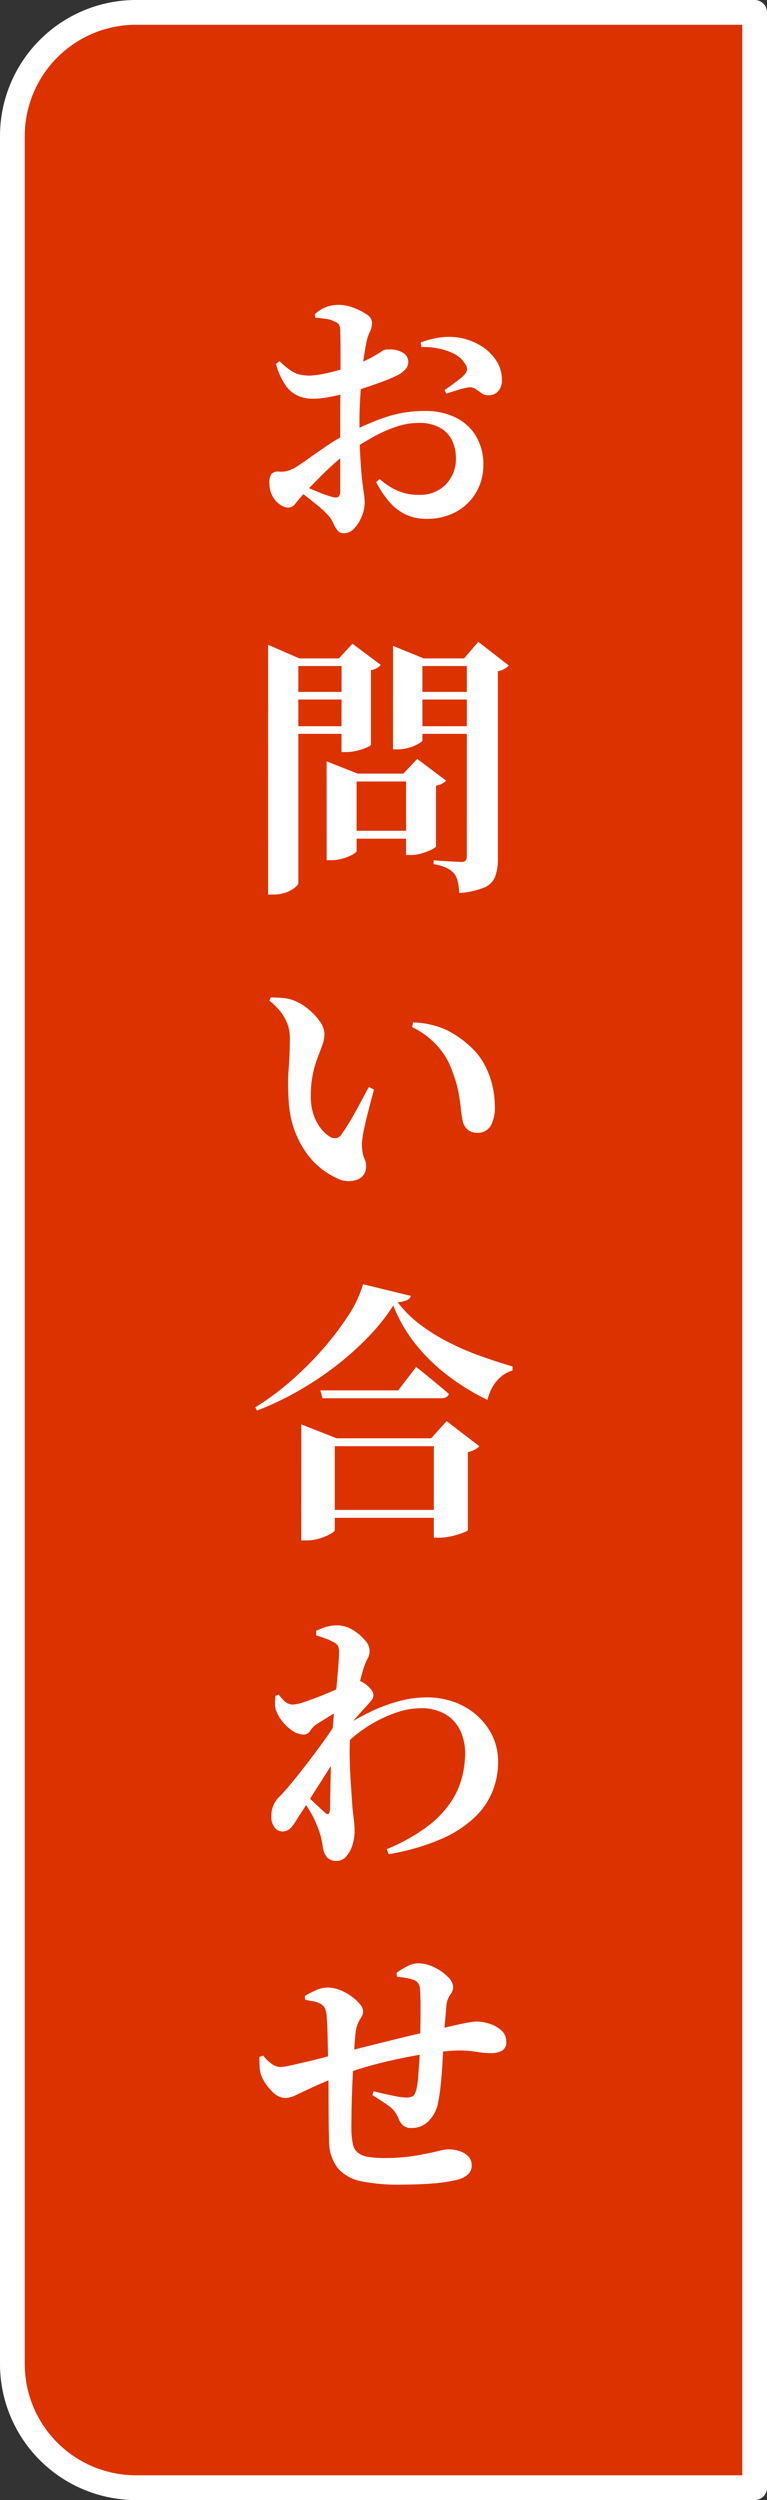 <svg xmlns="http://www.w3.org/2000/svg" width="62" height="202" viewBox="0 0 62 202"><rect x="0" y="0" width="62" height="202" fill="#333333" stroke="none"/><g id="&#x30B0;&#x30EB;&#x30FC;&#x30D7;_291" data-name="&#x30B0;&#x30EB;&#x30FC;&#x30D7; 291" transform="translate(-1069 -274)"><path id="&#x9577;&#x65B9;&#x5F62;_103" data-name="&#x9577;&#x65B9;&#x5F62; 103" d="M0,0H50A10,10,0,0,1,60,10V190a10,10,0,0,1-10,10H0a0,0,0,0,1,0,0V0A0,0,0,0,1,0,0Z" transform="translate(1130 475) rotate(-180)" fill="#dc3200" stroke="#fff" stroke-linecap="round" stroke-linejoin="round" stroke-width="2"></path><g id="&#x30B0;&#x30EB;&#x30FC;&#x30D7;_290" data-name="&#x30B0;&#x30EB;&#x30FC;&#x30D7; 290"><g id="&#x30B0;&#x30EB;&#x30FC;&#x30D7;_289" data-name="&#x30B0;&#x30EB;&#x30FC;&#x30D7; 289"><path id="&#x30D1;&#x30B9;_145" data-name="&#x30D1;&#x30B9; 145" d="M1103.454,315.919a3.79,3.79,0,0,1-1.716-.374,4.117,4.117,0,0,1-1.32-1.056,8.189,8.189,0,0,1-1.012-1.54l.286-.242a5.638,5.638,0,0,0,1.331.891,4.17,4.17,0,0,0,1.859.384,2.871,2.871,0,0,0,2.156-.836,2.959,2.959,0,0,0,.814-2.155,3.249,3.249,0,0,0-.3-1.387,2.347,2.347,0,0,0-.968-1.033,3.462,3.462,0,0,0-1.771-.4,5.722,5.722,0,0,0-1.848.33,11.122,11.122,0,0,0-1.914.869q-.946.539-1.826,1.111a12.605,12.605,0,0,0-1.232.99q-.66.594-1.265,1.21t-1.067,1.1q-.507.549-.77.891a.737.737,0,0,1-.572.341,1.044,1.044,0,0,1-.506-.132,2,2,0,0,1-.462-.352,2.131,2.131,0,0,1-.429-.671,2.038,2.038,0,0,1-.143-.759,1.3,1.3,0,0,1,.176-.825.806.806,0,0,1,.638-.165,1.877,1.877,0,0,0,.66-.066,3.251,3.251,0,0,0,.572-.242q.374-.221,1.045-.7t1.5-1.045a15.408,15.408,0,0,1,1.639-.979,23.657,23.657,0,0,1,3.014-1.32,9.89,9.89,0,0,1,3.344-.55,5.483,5.483,0,0,1,2.442.517,3.951,3.951,0,0,1,1.661,1.5,4.458,4.458,0,0,1,.6,2.386,4.283,4.283,0,0,1-.55,2.113,4.179,4.179,0,0,1-1.584,1.594A4.835,4.835,0,0,1,1103.454,315.919Zm-9.152-9.7a3.115,3.115,0,0,1-1.2-.231,2.417,2.417,0,0,1-1.012-.847,5.684,5.684,0,0,1-.781-1.738l.286-.22a7.144,7.144,0,0,0,.88.737,2.29,2.29,0,0,0,.737.341,3.657,3.657,0,0,0,.847.088,7.781,7.781,0,0,0,1.144-.154c.44-.089.88-.2,1.32-.33s.822-.257,1.144-.374a11.213,11.213,0,0,0,1.32-.583c.337-.183.6-.342.8-.473a.955.955,0,0,1,.451-.2h.385a1.9,1.9,0,0,1,.583.1,1.546,1.546,0,0,1,.539.3.777.777,0,0,1,.253.572.826.826,0,0,1-.209.605,2.215,2.215,0,0,1-.627.495,14.475,14.475,0,0,1-1.518.627q-.945.341-1.782.605c-.206.059-.524.143-.957.253s-.884.209-1.353.3A6.89,6.89,0,0,1,1094.3,306.217Zm2.53,10.868a.665.665,0,0,1-.561-.242,2.73,2.73,0,0,1-.341-.6,2.212,2.212,0,0,0-.484-.693,7.4,7.4,0,0,0-.748-.693l-.792-.638q-.4-.319-.748-.561l.308-.44c.426.19.865.378,1.32.56a8.918,8.918,0,0,0,1.122.386q.594.154.594-.44v-6.05c0-.47,0-1.03.011-1.683s.011-1.324.011-2.013v-1.892q0-.858-.022-1.254a1.162,1.162,0,0,0-.11-.627.9.9,0,0,0-.4-.253,2.125,2.125,0,0,0-.638-.187c-.25-.036-.536-.07-.858-.1l-.044-.286a3.009,3.009,0,0,1,.88-.562,2.809,2.809,0,0,1,1.056-.186,3.433,3.433,0,0,1,1.177.23,4.719,4.719,0,0,1,1.067.539.833.833,0,0,1,.44.639,1.693,1.693,0,0,1-.176.77,3.631,3.631,0,0,0-.286.9c-.058.293-.125.678-.2,1.155s-.132,1.008-.176,1.6-.085,1.177-.121,1.771-.055,1.155-.055,1.683q0,1.848.066,2.992t.143,1.826q.077.682.143,1.1a5.09,5.09,0,0,1,.066.792,2.9,2.9,0,0,1-.242,1.11,3.068,3.068,0,0,1-.616.969A1.106,1.106,0,0,1,1096.832,317.085Zm11.638-11.154a.775.775,0,0,1-.506-.143l-.495-.341a.85.85,0,0,0-.561-.154,5.472,5.472,0,0,0-.913.22l-.913.286-.154-.286q.219-.132.528-.363l.616-.462a2.736,2.736,0,0,0,.418-.363.89.89,0,0,0,.264-.418.615.615,0,0,0-.132-.462,2.114,2.114,0,0,0-.913-.858,4.877,4.877,0,0,0-1.309-.441,6.174,6.174,0,0,0-1.342-.109l-.044-.374a7.553,7.553,0,0,1,1.4-.374,5.24,5.24,0,0,1,1.595-.022,4.9,4.9,0,0,1,1.826.649,3.857,3.857,0,0,1,1.276,1.221,2.786,2.786,0,0,1,.462,1.518,1.392,1.392,0,0,1-.253.891A.969.969,0,0,1,1108.47,305.931Z" fill="#fff"></path><path id="&#x30D1;&#x30B9;_146" data-name="&#x30D1;&#x30B9; 146" d="M1090.672,327.2v-1.1l2.53,1.1h4.114v.615h-4.2v17.534c0,.088-.092.209-.275.364a2.375,2.375,0,0,1-.737.4,2.968,2.968,0,0,1-1.012.165h-.418Zm1.386,2.706h5.346v.615h-5.346Zm0,2.772h5.346v.616h-5.346Zm3.344,3.828v-.99l2.508.99h4.6v.637h-4.686v5.611c0,.073-.1.168-.308.286a3.766,3.766,0,0,1-.781.318,3.348,3.348,0,0,1-.979.144h-.352Zm1.21-9.306h-.22l1.1-1.188,2.288,1.715a1.2,1.2,0,0,1-.3.243,1.272,1.272,0,0,1-.495.175v6.029c0,.044-.114.117-.341.219a4.582,4.582,0,0,1-.792.265,3.592,3.592,0,0,1-.847.109h-.4Zm.242,13.926h6.028v.638h-6.028Zm3.916-13.926v-1.013l2.486,1.013h4.334v.615h-4.444V333.8c0,.073-.1.169-.3.286a3.632,3.632,0,0,1-.759.319,3.267,3.267,0,0,1-.968.143h-.352Zm1.056,9.306h-.22l1.122-1.189,2.332,1.761a1.073,1.073,0,0,1-.3.23,1.423,1.423,0,0,1-.517.166v4.906q0,.087-.33.253a5.133,5.133,0,0,1-.792.307,2.962,2.962,0,0,1-.88.144h-.418Zm.4-6.6h5.412v.615h-5.412Zm0,2.772h5.412v.616h-5.412Zm4.51-5.478h-.22l1.144-1.343,2.464,1.914a1.284,1.284,0,0,1-.33.265,1.718,1.718,0,0,1-.55.2V343.4a4.155,4.155,0,0,1-.209,1.4,1.6,1.6,0,0,1-.869.9,6.32,6.32,0,0,1-2.046.451,4.757,4.757,0,0,0-.121-.934,1.611,1.611,0,0,0-.3-.649,2.073,2.073,0,0,0-.572-.429,3.883,3.883,0,0,0-1.078-.32v-.307c.382.029.7.051.968.065l.759.044c.242.015.414.023.517.023a.414.414,0,0,0,.352-.121.537.537,0,0,0,.088-.32Z" fill="#fff"></path><path id="&#x30D1;&#x30B9;_147" data-name="&#x30D1;&#x30B9; 147" d="M1096.238,369.2a6.3,6.3,0,0,1-1.287-.792,6.087,6.087,0,0,1-1.2-1.276,7.824,7.824,0,0,1-.935-1.782,8.055,8.055,0,0,1-.473-2.332,16.568,16.568,0,0,1-.011-2.629q.1-1.353.1-2.475a3.391,3.391,0,0,0-.187-1.155,3.7,3.7,0,0,0-.539-.979,5.478,5.478,0,0,0-.924-.924l.11-.264c.279,0,.6.014.979.044a2.869,2.869,0,0,1,1.023.264,4.2,4.2,0,0,1,1.067.671,5.072,5.072,0,0,1,.9.968,1.806,1.806,0,0,1,.363,1.045,2.473,2.473,0,0,1-.165.847c-.11.3-.239.642-.385,1.023a9.09,9.09,0,0,0-.385,1.331,8.417,8.417,0,0,0-.165,1.771,4.513,4.513,0,0,0,.264,1.628,3.573,3.573,0,0,0,.649,1.111,2.77,2.77,0,0,0,.715.605.907.907,0,0,0,.451.055.607.607,0,0,0,.385-.275,17.964,17.964,0,0,0,1.1-1.771q.551-1,1.122-2.079l.418.2q-.22.836-.44,1.683c-.146.564-.268,1.074-.363,1.529a7.459,7.459,0,0,0-.165,1.078,4.028,4.028,0,0,0,.077.946,2.549,2.549,0,0,0,.165.462,1.222,1.222,0,0,1,.088.528,1.081,1.081,0,0,1-.682,1.045A2.026,2.026,0,0,1,1096.238,369.2Zm11.286-3.674a1.145,1.145,0,0,1-.649-.2,1.218,1.218,0,0,1-.451-.66,7.792,7.792,0,0,1-.165-1.023c-.036-.374-.1-.8-.176-1.276a9.334,9.334,0,0,0-.451-1.617,5.956,5.956,0,0,0-1.232-2.189,6.49,6.49,0,0,0-2.09-1.573l.088-.374a6.9,6.9,0,0,1,2.739.627,8.4,8.4,0,0,1,2.013,1.441,5.4,5.4,0,0,1,1.045,1.4,6.919,6.919,0,0,1,.605,1.628,7.465,7.465,0,0,1,.2,1.7,2.977,2.977,0,0,1-.341,1.562A1.228,1.228,0,0,1,1107.524,365.529Z" fill="#fff"></path><path id="&#x30D1;&#x30B9;_148" data-name="&#x30D1;&#x30B9; 148" d="M1100.792,379.477a16,16,0,0,1-1.98,2.5,23.86,23.86,0,0,1-2.651,2.376,25.909,25.909,0,0,1-3.091,2.056,24.165,24.165,0,0,1-3.3,1.563l-.132-.264a21.043,21.043,0,0,0,2.805-2.068,27.191,27.191,0,0,0,2.607-2.585,23.4,23.4,0,0,0,2.09-2.739,9.464,9.464,0,0,0,1.21-2.552l3.872.946a.656.656,0,0,1-.319.341,2.139,2.139,0,0,1-.759.165,9.288,9.288,0,0,0,1.8,1.793,15.164,15.164,0,0,0,2.31,1.44,22.148,22.148,0,0,0,2.574,1.112q1.32.472,2.6.846v.33a2.444,2.444,0,0,0-.979.539,3.093,3.093,0,0,0-.682.87,4.055,4.055,0,0,0-.363.967,19.012,19.012,0,0,1-3.157-1.935,14.9,14.9,0,0,1-2.629-2.541A11.919,11.919,0,0,1,1100.792,379.477Zm-7.436,10.736v-1.122l2.86,1.122h9.68v.638h-9.834v6.776q0,.109-.341.308a4.381,4.381,0,0,1-.869.363,3.669,3.669,0,0,1-1.1.165h-.4Zm.968,5.786h11.616v.638h-11.616Zm.572-9.658h6.292l1.452-1.892c.352.279.668.531.946.759s.568.465.869.715.575.483.825.7c-.058.234-.264.352-.616.352h-9.592Zm9.174,3.872h-.22l1.254-1.386,2.64,2.024a1.263,1.263,0,0,1-.341.263,2.277,2.277,0,0,1-.583.221v6.292q0,.066-.4.22a6.826,6.826,0,0,1-.924.275,4.4,4.4,0,0,1-.968.121h-.462Z" fill="#fff"></path><path id="&#x30D1;&#x30B9;_149" data-name="&#x30D1;&#x30B9; 149" d="M1091.86,421.981a.774.774,0,0,1-.638-.3,1.32,1.32,0,0,1-.286-.913,2.072,2.072,0,0,1,.616-1.562c.294-.293.641-.686,1.045-1.177s.84-1.041,1.309-1.65.935-1.239,1.4-1.892.877-1.287,1.243-1.9l.132,2.64q-.439.683-.88,1.375t-.891,1.4q-.452.705-.9,1.419t-.913,1.419a5.531,5.531,0,0,1-.539.792A.931.931,0,0,1,1091.86,421.981Zm1.694-7.832a1.667,1.667,0,0,1-.935-.319,3.473,3.473,0,0,1-.825-.781,3.238,3.238,0,0,1-.506-.924,2.01,2.01,0,0,1-.055-.561c.007-.2.018-.377.033-.539l.264-.11a3.259,3.259,0,0,0,.539.6.951.951,0,0,0,.627.209,3.323,3.323,0,0,0,.913-.209q.627-.208,1.375-.506t1.408-.605q.66-.307.99-.484a.764.764,0,0,1,.451-.143,1.234,1.234,0,0,1,.473.143,2.2,2.2,0,0,1,.6.484.869.869,0,0,1,.275.506.589.589,0,0,1-.11.407,4.791,4.791,0,0,1-.374.451q-.287.309-.649.715t-.726.836q-.363.429-.627.8l.066-1.32a3.219,3.219,0,0,0,.176-.462c.058-.191.1-.345.132-.462a8.984,8.984,0,0,0-.869.451q-.472.276-.891.539c-.279.176-.513.323-.7.44a1.818,1.818,0,0,0-.528.528A.6.6,0,0,1,1093.554,414.149Zm2.706,10.208a1.039,1.039,0,0,1-.814-.275,1.524,1.524,0,0,1-.33-.737q-.066-.439-.165-.869a6,6,0,0,0-.3-.913,7.744,7.744,0,0,0-.352-.781,8.936,8.936,0,0,0-.506-.858q-.287-.429-.594-.8l.242-.462a5.286,5.286,0,0,0,.55.605q.352.34.7.66c.235.213.4.37.506.473q.439.439.484-.22,0-.572.022-1.573t.055-2.189q.033-1.188.1-2.266.066-.967.165-1.991t.187-1.947q.087-.924.143-1.65t.055-1.1a.955.955,0,0,0-.11-.517.935.935,0,0,0-.418-.3,3.3,3.3,0,0,0-.55-.253q-.33-.122-.77-.253v-.374a5.794,5.794,0,0,1,.825-.319,3.022,3.022,0,0,1,.869-.121,2.379,2.379,0,0,1,1.232.352,3.8,3.8,0,0,1,.99.825,1.232,1.232,0,0,1,.22,1.54,5.793,5.793,0,0,0-.352.891c-.074.25-.168.613-.286,1.089s-.227.99-.33,1.54-.2,1.089-.275,1.617-.136.975-.165,1.342q-.043.879-.011,1.9t.1,1.969q.066.945.11,1.628c.044.425.084.774.121,1.045a6.616,6.616,0,0,1,.055.869,3.714,3.714,0,0,1-.187,1.177,2.425,2.425,0,0,1-.506.9A.961.961,0,0,1,1096.26,424.357Zm4-.946a14.891,14.891,0,0,0,3.289-1.837,8.2,8.2,0,0,0,1.925-2.013,6.553,6.553,0,0,0,.891-2.024,8.007,8.007,0,0,0,.231-1.8,4.27,4.27,0,0,0-.429-1.991,3.039,3.039,0,0,0-1.232-1.276,3.881,3.881,0,0,0-1.925-.451,6.415,6.415,0,0,0-2.156.418,10.68,10.68,0,0,0-2.255,1.133,10.18,10.18,0,0,0-1.9,1.6l-.044-1.562a20,20,0,0,1,2.409-1.353,13.121,13.121,0,0,1,2.266-.825,8.736,8.736,0,0,1,2.189-.286,6.471,6.471,0,0,1,2.123.352,5.636,5.636,0,0,1,1.837,1.045,5.246,5.246,0,0,1,1.3,1.661,4.852,4.852,0,0,1,.484,2.2,6.385,6.385,0,0,1-.429,2.277,6.01,6.01,0,0,1-1.441,2.134,9.2,9.2,0,0,1-2.717,1.771,18.4,18.4,0,0,1-4.257,1.232Z" fill="#fff"></path><path id="&#x30D1;&#x30B9;_150" data-name="&#x30D1;&#x30B9; 150" d="M1092.058,443.519a1.572,1.572,0,0,1-1.078-.55,3.875,3.875,0,0,1-.836-1.21,2.1,2.1,0,0,1-.154-.715c-.014-.272-.022-.554-.022-.847l.308-.11a3.493,3.493,0,0,0,.682.671,1.256,1.256,0,0,0,.748.253,4.253,4.253,0,0,0,.748-.121q.549-.12,1.265-.286c.476-.11.961-.231,1.452-.363s.935-.25,1.331-.352q.681-.177,1.65-.418l2.024-.506q1.056-.264,2.024-.495c.646-.155,1.2-.282,1.672-.385q1.188-.285,1.925-.451c.491-.111.869-.187,1.133-.231a3.968,3.968,0,0,1,.55-.066,3.511,3.511,0,0,1,1.111.186,2.6,2.6,0,0,1,.946.54,1.171,1.171,0,0,1,.385.9.773.773,0,0,1-.33.725,1.843,1.843,0,0,1-.946.2,5.718,5.718,0,0,1-.957-.077c-.3-.051-.649-.091-1.045-.122a10.069,10.069,0,0,0-1.562.045q-.946.087-2.068.275t-2.3.451q-1.176.264-2.255.583t-1.914.649q-1.3.506-2.178.912t-1.419.661A2.211,2.211,0,0,1,1092.058,443.519Zm9.262,7a15.141,15.141,0,0,1-3.047-.264,3.4,3.4,0,0,1-1.936-1.034,3.542,3.542,0,0,1-.737-2.222q-.023-.705-.033-1.64t-.011-2.023q0-1.09-.022-2.211-.021-1.188-.044-2.332t-.088-1.914a1.718,1.718,0,0,0-.154-.649.929.929,0,0,0-.33-.319,1.733,1.733,0,0,0-.594-.209q-.33-.055-.66-.121l-.022-.308a7.685,7.685,0,0,1,.891-.462,2.346,2.346,0,0,1,.957-.22,2.7,2.7,0,0,1,.99.2,4.005,4.005,0,0,1,.924.506,3.79,3.79,0,0,1,.682.627.955.955,0,0,1,.264.583.775.775,0,0,1-.11.418c-.074.117-.154.257-.242.418a2.472,2.472,0,0,0-.22.66q-.066.4-.11,1.089t-.088,1.507q-.066.99-.11,2.079t-.055,2q-.012.912-.011,1.441a6.1,6.1,0,0,0,.121,1.122,1.206,1.206,0,0,0,.385.682,1.733,1.733,0,0,0,.8.341,7.773,7.773,0,0,0,1.4.1,14.788,14.788,0,0,0,2.387-.176q1.067-.177,1.782-.352a5.188,5.188,0,0,1,.935-.176,2.981,2.981,0,0,1,.924.143,1.7,1.7,0,0,1,.715.429,1.034,1.034,0,0,1,.275.748.954.954,0,0,1-.308.714,2.051,2.051,0,0,1-.968.452,12.341,12.341,0,0,1-1.87.275Q1102.815,450.513,1101.32,450.515Zm.946-4.577a1.061,1.061,0,0,1-.638-.175,1.37,1.37,0,0,1-.418-.617,2.236,2.236,0,0,0-.836-1.033q-.617-.441-1.276-.836l.11-.308q.792.2,1.54.352a6.084,6.084,0,0,0,1.056.154,1.252,1.252,0,0,0,.55-.1c.132-.066.235-.261.308-.583a6.111,6.111,0,0,0,.143-1.012c.037-.455.069-.925.1-1.408s.044-.873.044-1.166q.023-.572.033-1.408c.007-.558.011-1.118.011-1.683s-.014-1.045-.044-1.441a.793.793,0,0,0-.638-.748,3.874,3.874,0,0,0-.583-.132c-.2-.029-.414-.059-.649-.088l-.022-.309a6,6,0,0,1,.88-.538,1.9,1.9,0,0,1,.836-.231,3.006,3.006,0,0,1,1.32.319,3.882,3.882,0,0,1,1.1.77,1.262,1.262,0,0,1,.44.825,1.044,1.044,0,0,1-.242.627,1.8,1.8,0,0,0-.308.891q-.044.594-.121,1.375t-.121,1.639q-.023.7-.077,1.65t-.154,1.848a13.191,13.191,0,0,1-.231,1.474,2.836,2.836,0,0,1-.748,1.342A1.848,1.848,0,0,1,1102.266,445.938Z" fill="#fff"></path></g></g></g></svg>